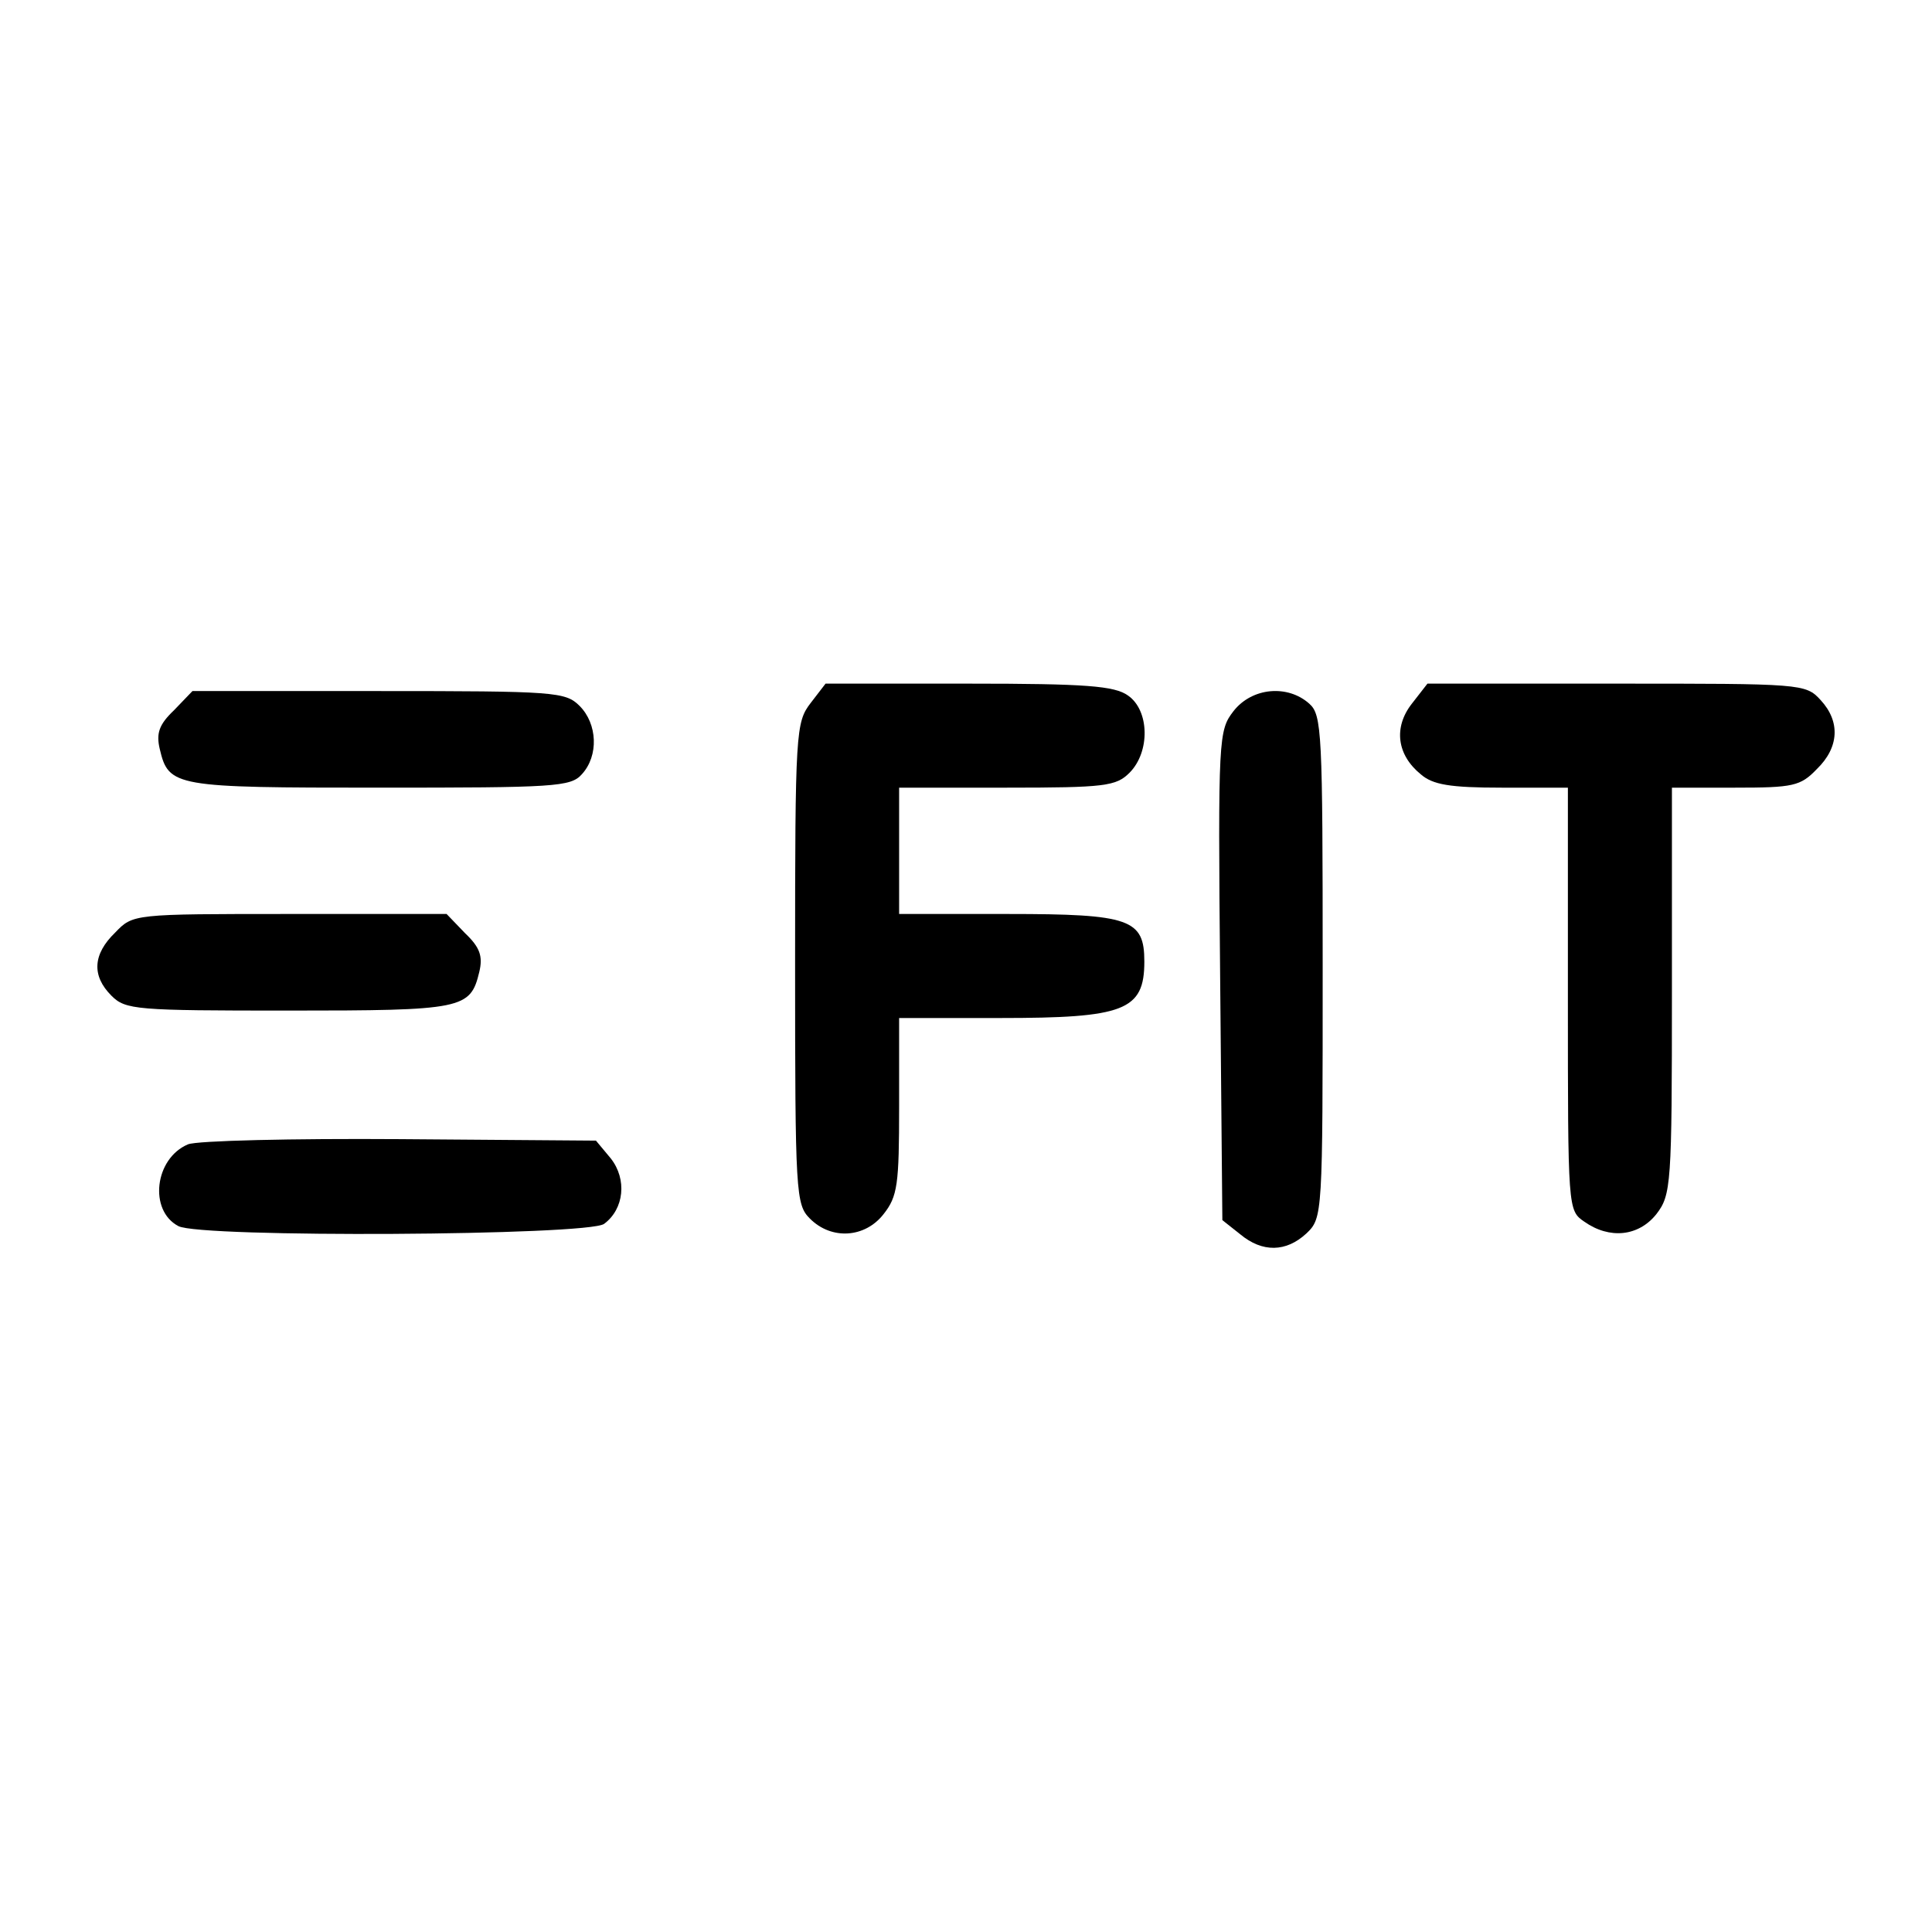 <?xml version="1.0" standalone="no"?>
<!DOCTYPE svg PUBLIC "-//W3C//DTD SVG 20010904//EN"
 "http://www.w3.org/TR/2001/REC-SVG-20010904/DTD/svg10.dtd">
<svg version="1.0" xmlns="http://www.w3.org/2000/svg"
 width="260pt" height="260pt" viewBox="0 0 260 260"
 preserveAspectRatio="xMidYMid meet">
<g transform="translate(0,260) scale(0.1,-0.1)"
fill="#000000" stroke="none">
<path d="M1091 1654 c-20 -26 -21 -38 -21 -350 0 -311 1 -325 20 -344 29 -29
74 -26 99 6 19 24 21 40 21 145 l0 119 136 0 c167 0 194 10 194 76 0 57 -19
64 -183 64 l-147 0 0 85 0 85 145 0 c132 0 147 2 165 20 28 28 27 84 -2 104
-18 13 -57 16 -214 16 l-193 0 -20 -26z"/>
<path d="M1900 1653 c-25 -32 -20 -69 12 -95 16 -14 39 -18 109 -18 l89 0 0
-284 c0 -283 0 -285 22 -300 34 -24 73 -20 97 10 20 26 21 39 21 300 l0 274
85 0 c78 0 88 2 110 25 30 29 32 64 5 93 -20 22 -26 22 -275 22 l-254 0 -21
-27z"/>
<path d="M234 1644 c-20 -19 -24 -31 -19 -52 12 -51 20 -52 295 -52 236 0 258
1 273 18 23 25 21 68 -3 92 -19 19 -33 20 -270 20 l-251 0 -25 -26z"/>
<path d="M1660 1643 c-20 -26 -21 -34 -18 -356 l3 -329 24 -19 c30 -25 62 -24
89 1 22 21 22 24 22 359 0 315 -1 339 -18 354 -29 26 -77 22 -102 -10z"/>
<path d="M155 1345 c-30 -29 -32 -58 -5 -85 19 -19 33 -20 238 -20 235 0 245
2 257 52 5 21 1 33 -19 52 l-25 26 -211 0 c-211 0 -211 0 -235 -25z"/>
<path d="M253 1060 c-45 -19 -53 -89 -13 -110 29 -16 552 -13 573 3 27 20 31
60 9 88 l-20 24 -264 2 c-144 1 -273 -2 -285 -7z"/>
</g>
</svg>

